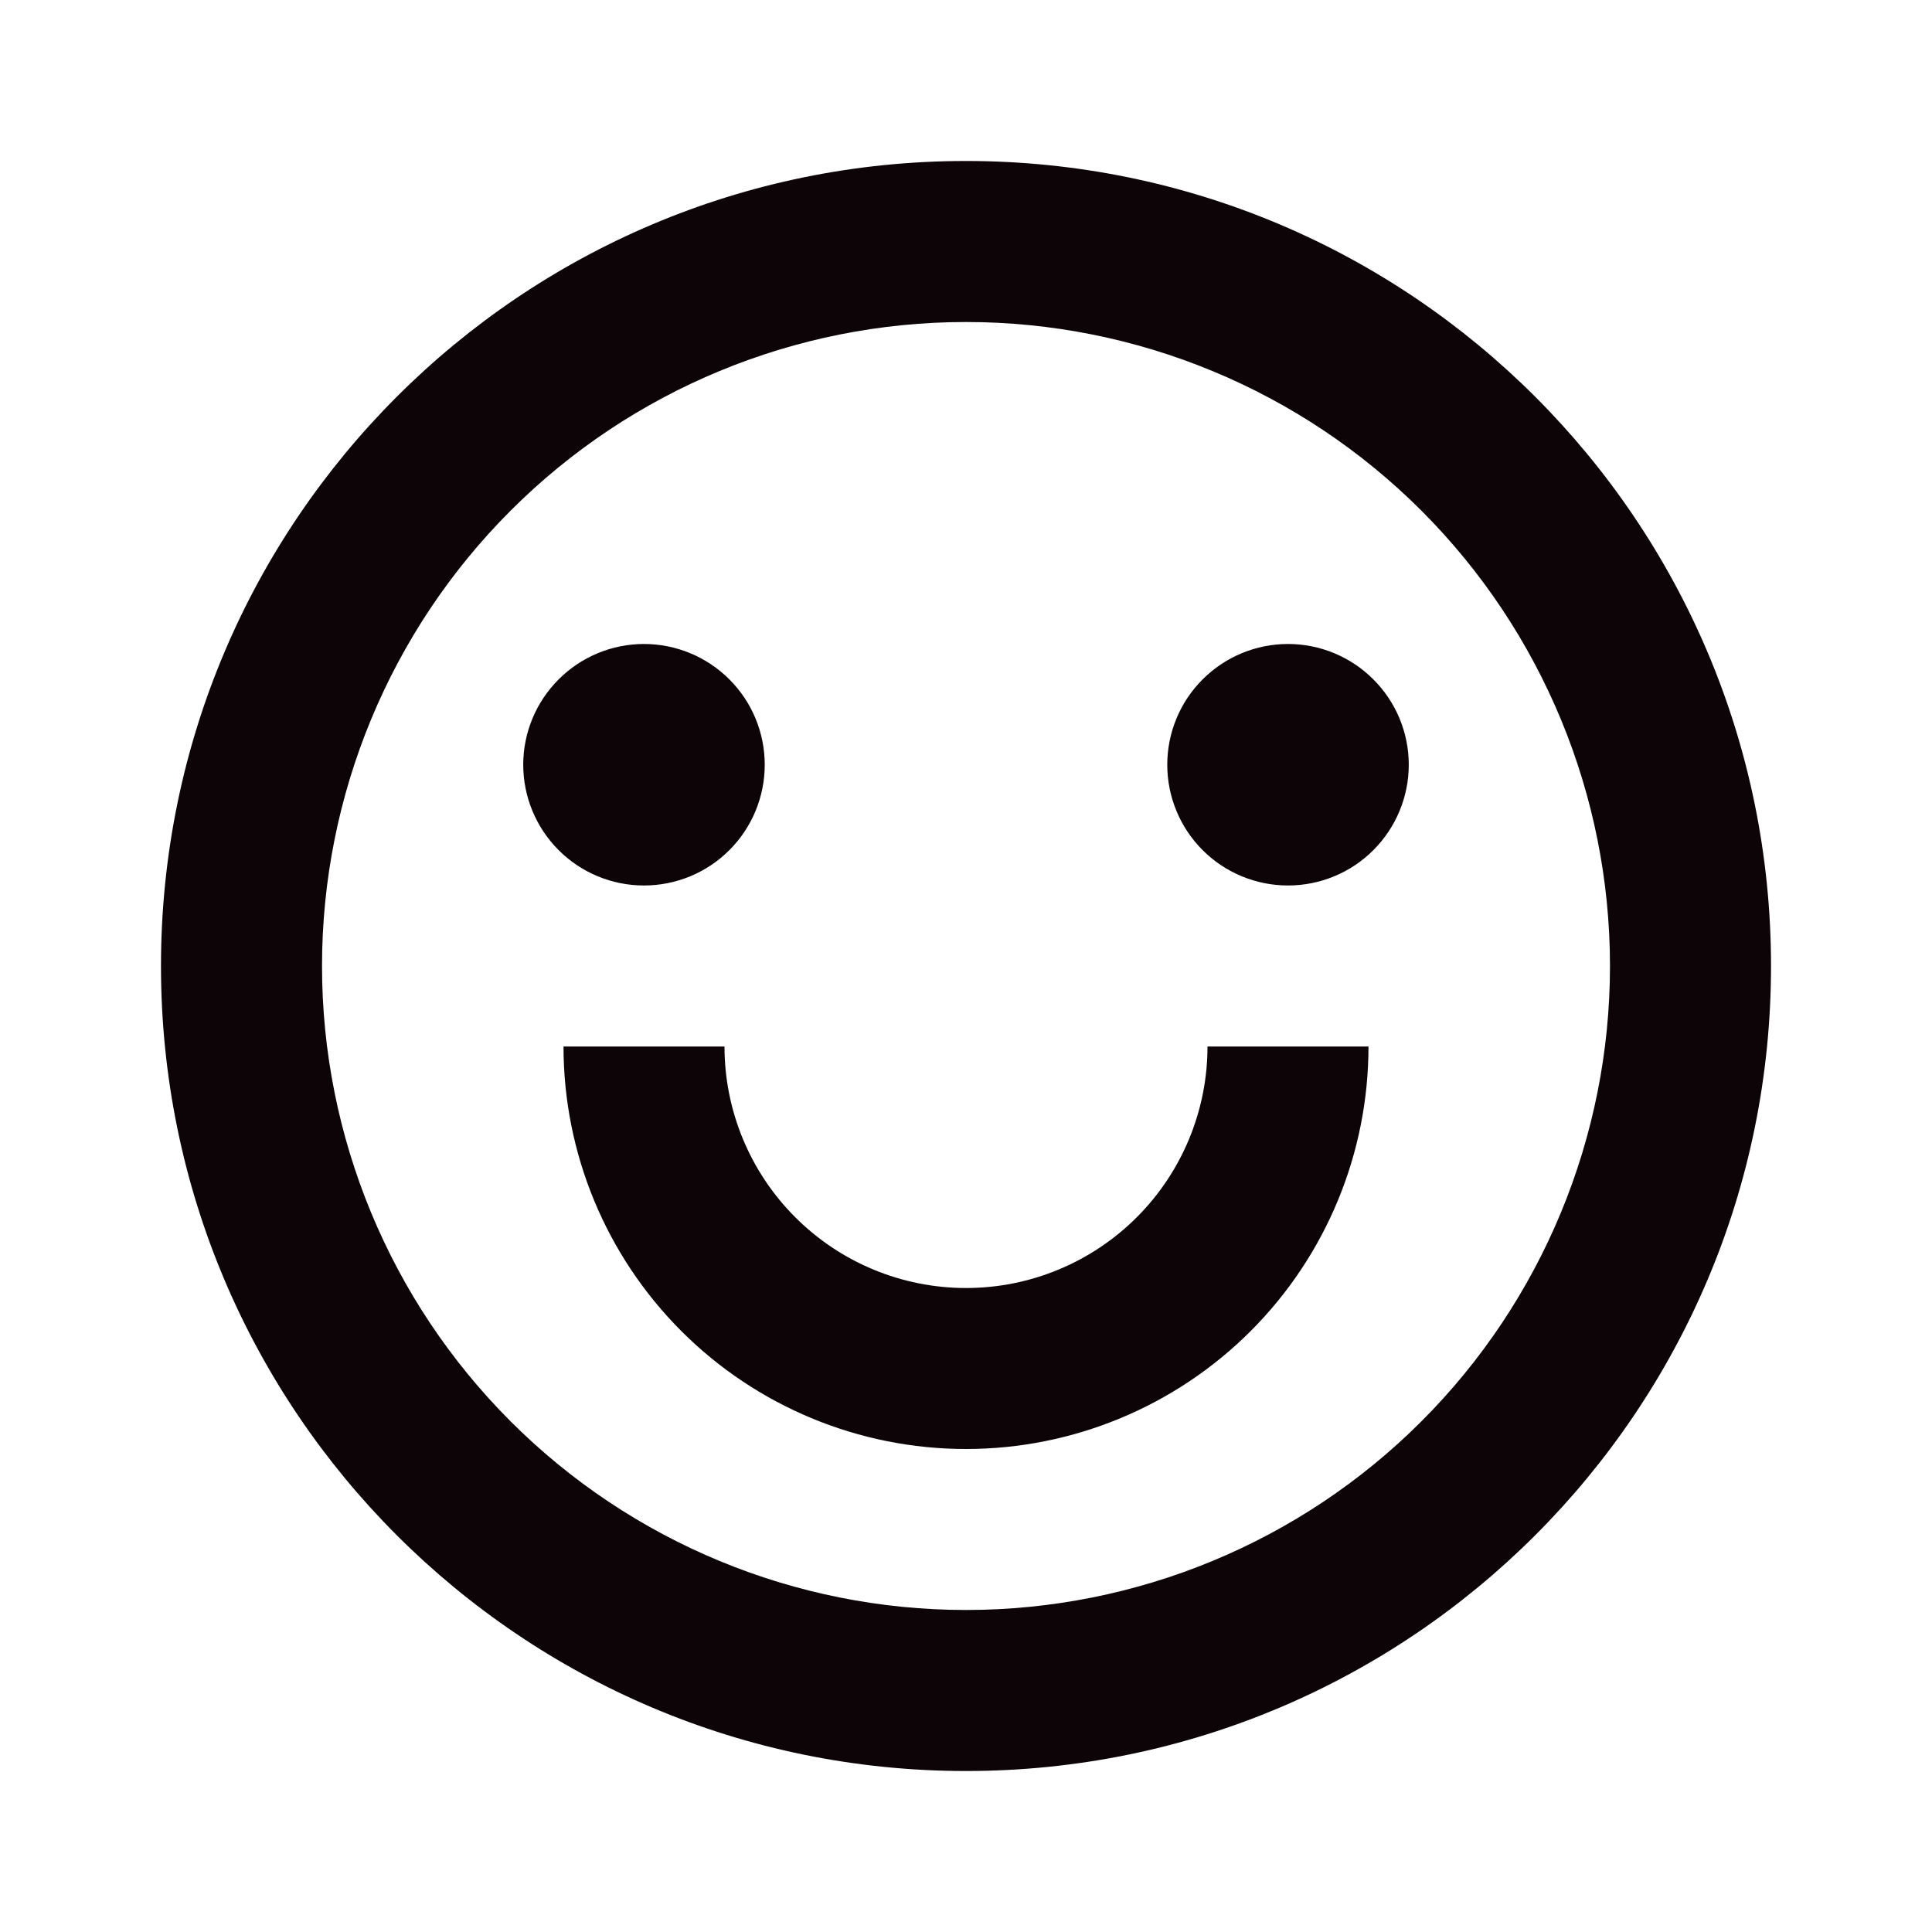 <svg width="40" height="40" viewBox="0 0 40 40" fill="none" xmlns="http://www.w3.org/2000/svg">
<path d="M20 36.667C10.795 36.667 3.333 29.205 3.333 20C3.333 10.795 10.795 3.333 20 3.333C29.205 3.333 36.667 10.795 36.667 20C36.667 29.205 29.205 36.667 20 36.667ZM20 33.333C23.536 33.333 26.928 31.929 29.428 29.428C31.929 26.928 33.333 23.536 33.333 20C33.333 16.464 31.929 13.072 29.428 10.572C26.928 8.071 23.536 6.667 20 6.667C16.464 6.667 13.072 8.071 10.572 10.572C8.071 13.072 6.667 16.464 6.667 20C6.667 23.536 8.071 26.928 10.572 29.428C13.072 31.929 16.464 33.333 20 33.333ZM11.667 21.667H15C15 22.993 15.527 24.265 16.465 25.202C17.402 26.14 18.674 26.667 20 26.667C21.326 26.667 22.598 26.14 23.536 25.202C24.473 24.265 25 22.993 25 21.667H28.333C28.333 23.877 27.455 25.997 25.893 27.559C24.33 29.122 22.21 30 20 30C17.79 30 15.67 29.122 14.107 27.559C12.545 25.997 11.667 23.877 11.667 21.667ZM13.333 18.333C12.67 18.333 12.034 18.07 11.566 17.601C11.097 17.132 10.833 16.496 10.833 15.833C10.833 15.17 11.097 14.534 11.566 14.066C12.034 13.597 12.67 13.333 13.333 13.333C13.996 13.333 14.632 13.597 15.101 14.066C15.57 14.534 15.833 15.17 15.833 15.833C15.833 16.496 15.57 17.132 15.101 17.601C14.632 18.07 13.996 18.333 13.333 18.333ZM26.667 18.333C26.004 18.333 25.368 18.07 24.899 17.601C24.43 17.132 24.167 16.496 24.167 15.833C24.167 15.17 24.43 14.534 24.899 14.066C25.368 13.597 26.004 13.333 26.667 13.333C27.33 13.333 27.966 13.597 28.434 14.066C28.903 14.534 29.167 15.17 29.167 15.833C29.167 16.496 28.903 17.132 28.434 17.601C27.966 18.07 27.33 18.333 26.667 18.333Z" fill="#0C0407"/>
</svg>
